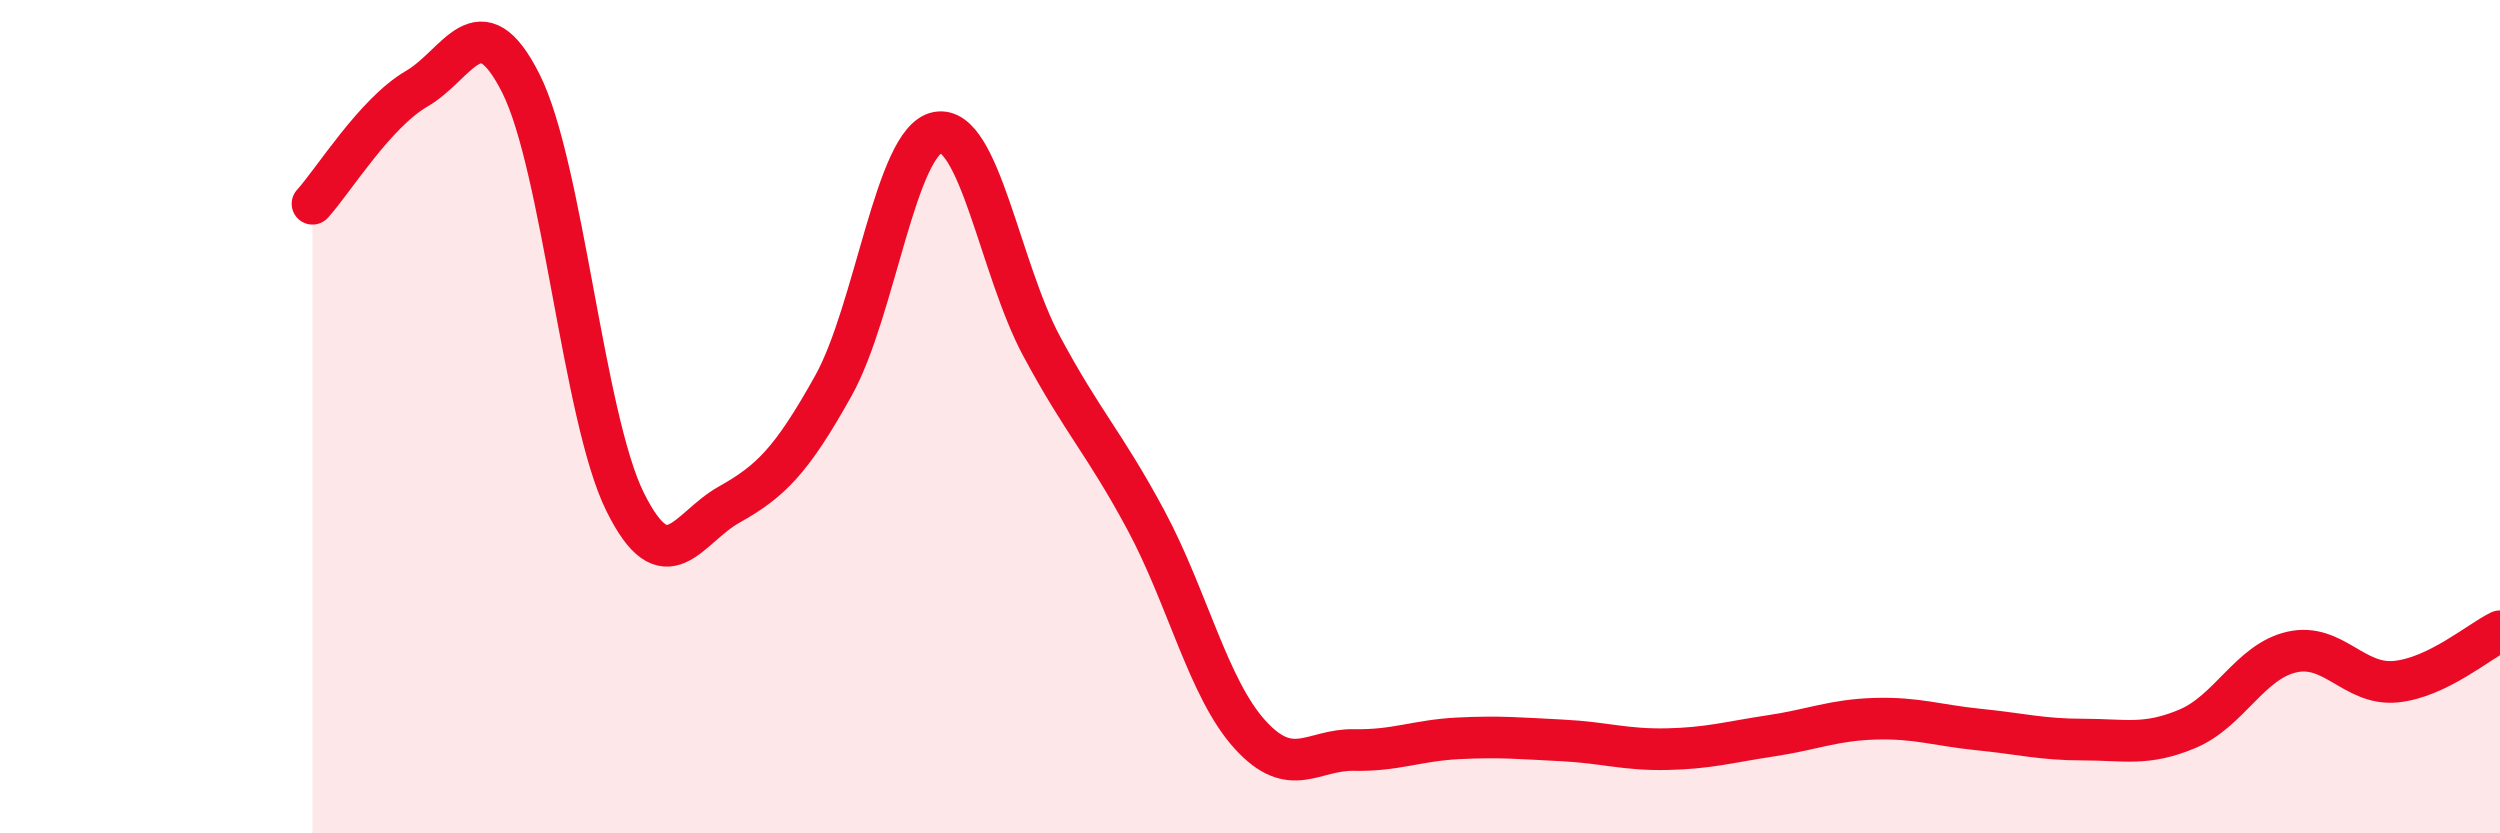 
    <svg width="60" height="20" viewBox="0 0 60 20" xmlns="http://www.w3.org/2000/svg">
      <path
        d="M 7.5,4.89 C 8,4.34 9,2.71 10,2.13 C 11,1.55 11.5,0.02 12.5,2 C 13.5,3.98 14,10.02 15,12.04 C 16,14.06 16.5,12.67 17.5,12.11 C 18.5,11.55 19,11.05 20,9.26 C 21,7.47 21.5,3.37 22.5,3.18 C 23.5,2.99 24,6.45 25,8.31 C 26,10.17 26.5,10.62 27.5,12.48 C 28.5,14.34 29,16.53 30,17.63 C 31,18.73 31.5,17.98 32.5,18 C 33.5,18.02 34,17.77 35,17.72 C 36,17.67 36.5,17.72 37.5,17.77 C 38.5,17.82 39,18 40,17.98 C 41,17.96 41.5,17.81 42.5,17.66 C 43.5,17.51 44,17.28 45,17.25 C 46,17.22 46.5,17.41 47.5,17.51 C 48.5,17.61 49,17.75 50,17.75 C 51,17.75 51.5,17.91 52.5,17.49 C 53.5,17.07 54,15.88 55,15.65 C 56,15.42 56.5,16.46 57.5,16.36 C 58.5,16.26 59.5,15.39 60,15.15L60 20L7.5 20Z"
        fill="#EB0A25"
        opacity="0.1"
        stroke-linecap="round"
        stroke-linejoin="round"
      />
      <path
        d="M 7.5,4.89 C 8,4.34 9,2.71 10,2.13 C 11,1.55 11.5,0.02 12.5,2 C 13.5,3.98 14,10.02 15,12.04 C 16,14.06 16.5,12.67 17.5,12.11 C 18.5,11.55 19,11.05 20,9.26 C 21,7.47 21.5,3.37 22.5,3.18 C 23.5,2.99 24,6.45 25,8.31 C 26,10.17 26.5,10.62 27.5,12.48 C 28.5,14.34 29,16.53 30,17.63 C 31,18.73 31.5,17.98 32.5,18 C 33.5,18.02 34,17.77 35,17.72 C 36,17.67 36.5,17.72 37.5,17.77 C 38.5,17.82 39,18 40,17.98 C 41,17.96 41.5,17.81 42.5,17.66 C 43.5,17.51 44,17.28 45,17.25 C 46,17.22 46.5,17.41 47.5,17.51 C 48.5,17.61 49,17.75 50,17.75 C 51,17.75 51.5,17.91 52.5,17.49 C 53.5,17.07 54,15.88 55,15.65 C 56,15.42 56.5,16.46 57.5,16.36 C 58.5,16.26 59.5,15.39 60,15.15"
        stroke="#EB0A25"
        stroke-width="1"
        fill="none"
        stroke-linecap="round"
        stroke-linejoin="round"
      />
    </svg>
  
